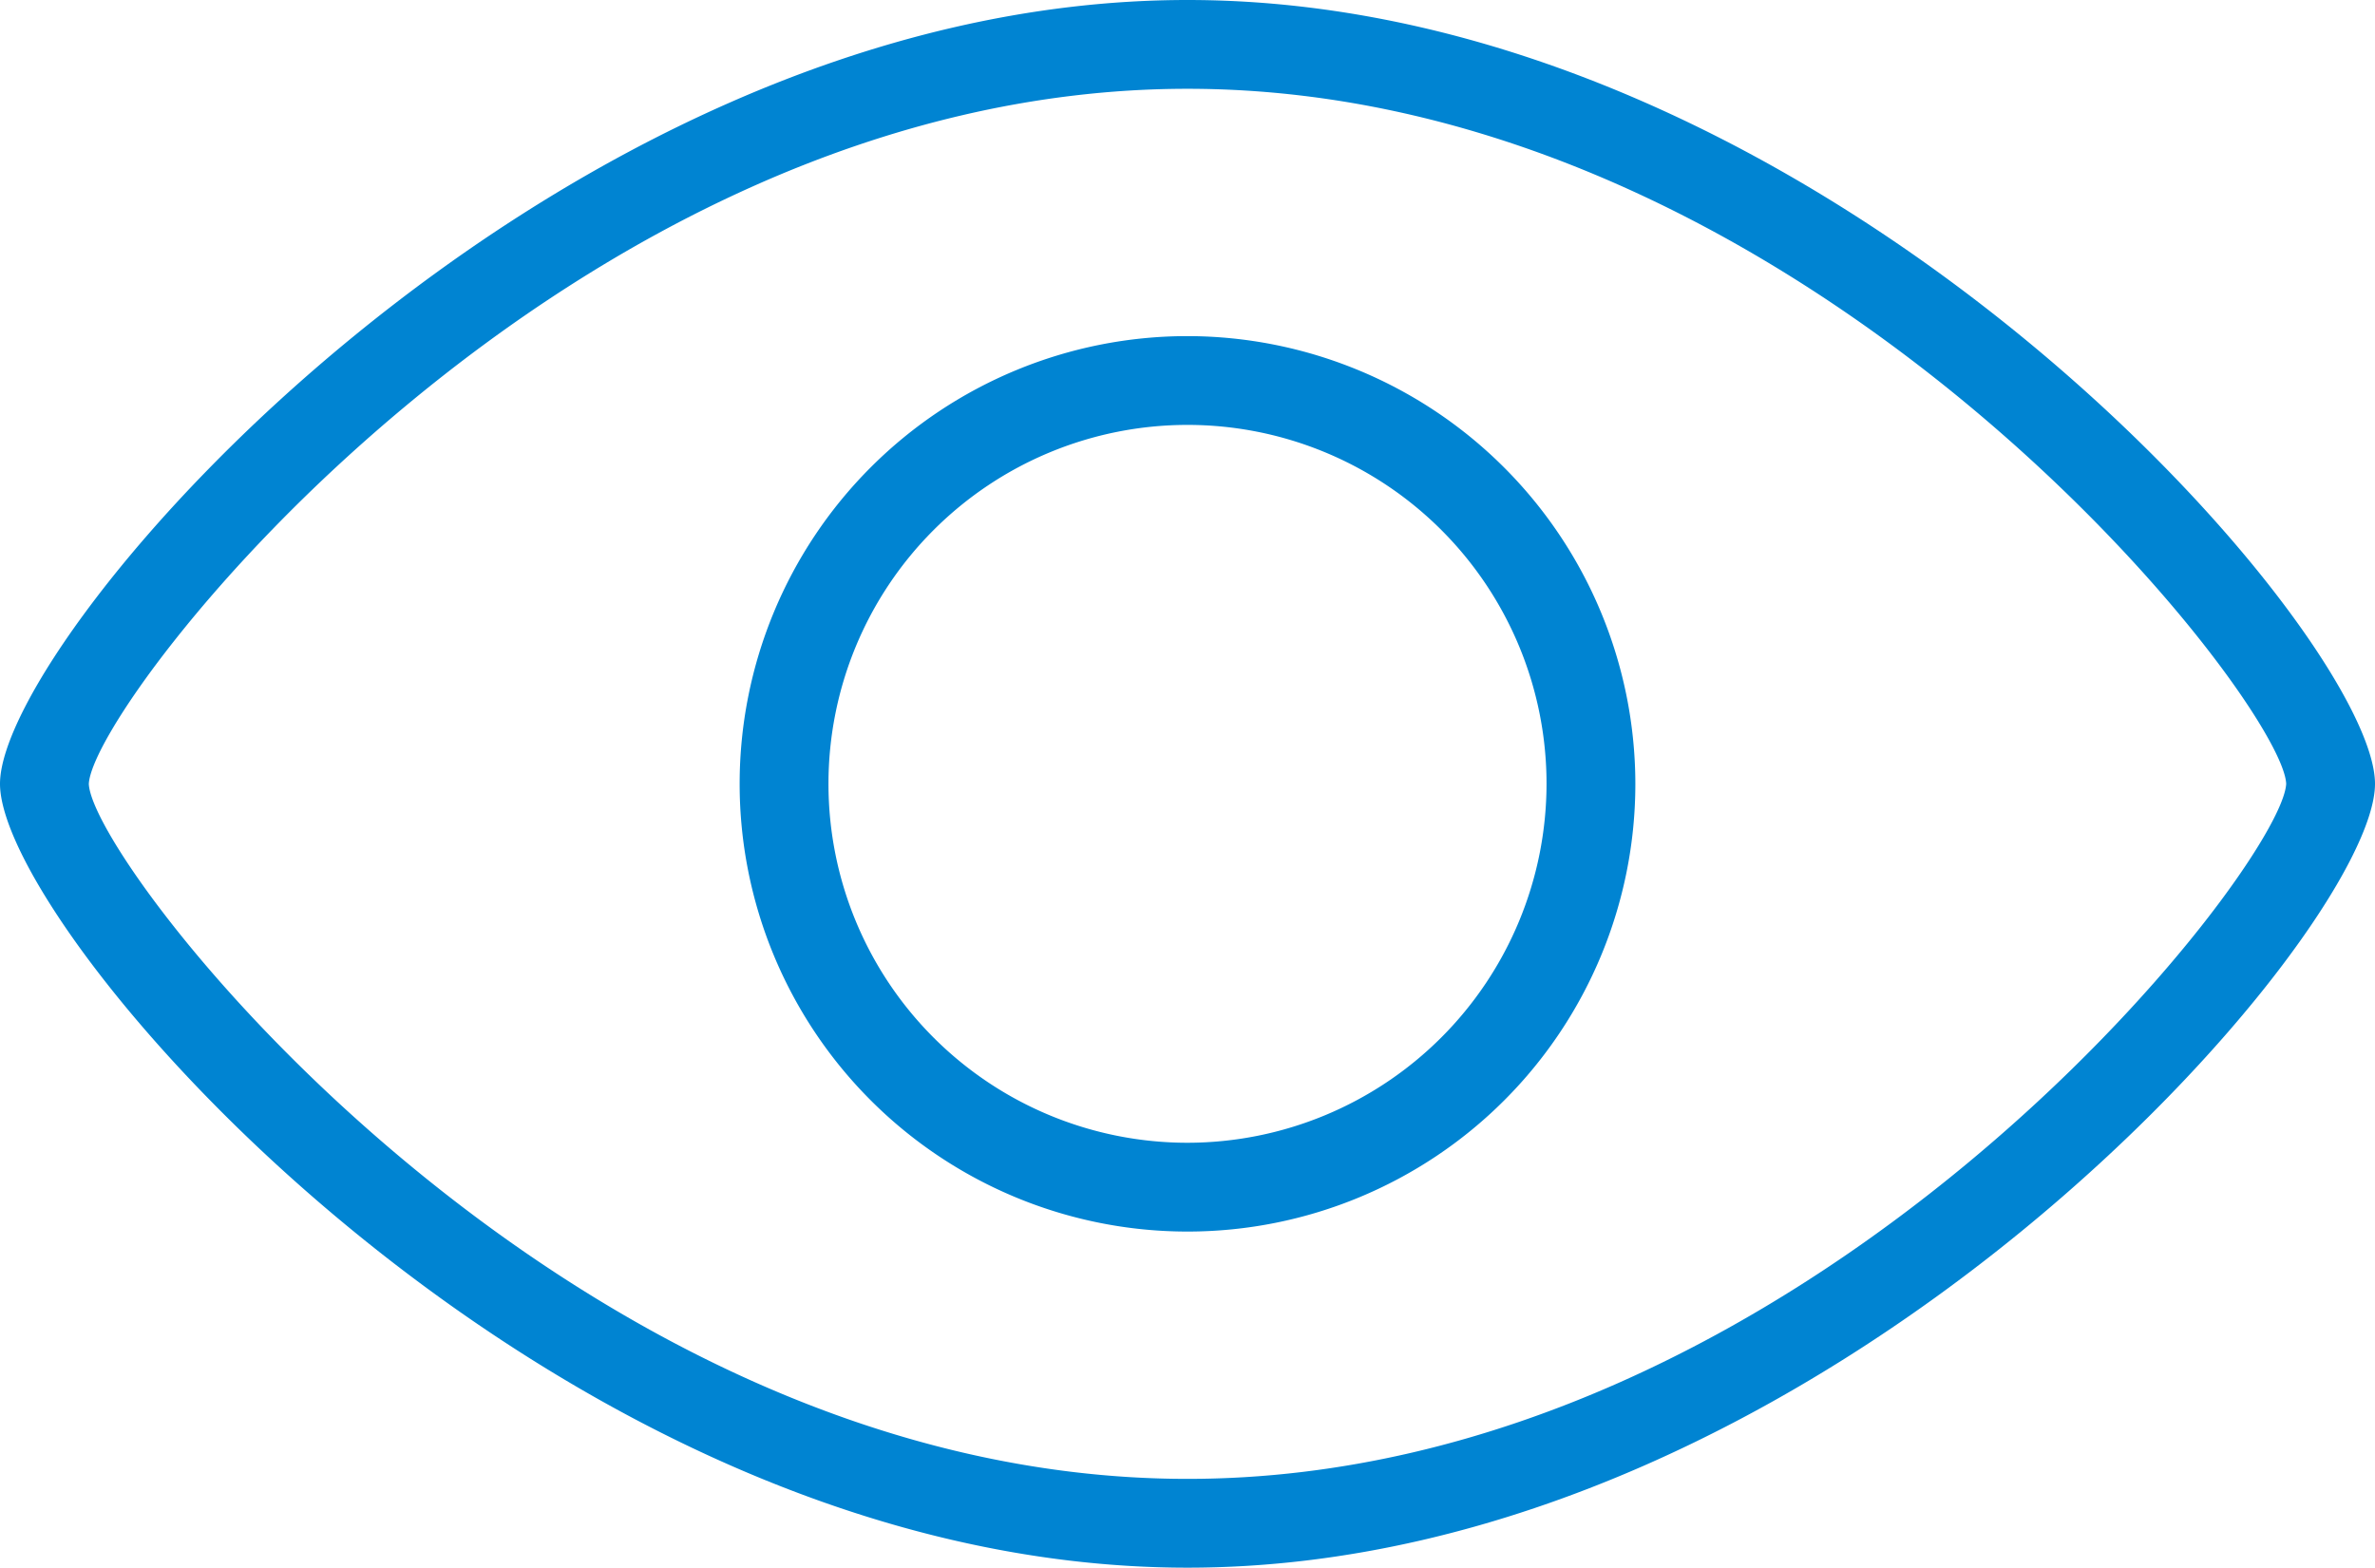 <svg id="Layer_8" data-name="Layer 1" xmlns="http://www.w3.org/2000/svg" viewBox="0 0 53.482 35.312">
	<defs>
		<style>#Layer_8 .cls-1{fill:#0084d2;}</style>
	</defs>
	<title>oko</title>
	<path class="cls-1" d="M26.741,0C12.338,0,0,14.304,0,17.656S12.338,35.312,26.741,35.312,53.482,21.009,53.482,17.656,41.145,0,26.741,0Zm0,33.312C12.761,33.312,2.086,19.534,2,17.659,2.086,15.778,12.761,2,26.741,2S51.396,15.778,51.482,17.653C51.396,19.534,40.722,33.312,26.741,33.312Zm0-25.741a10.085,10.085,0,1,0,10.085,10.085A10.097,10.097,0,0,0,26.741,7.571Zm0,18.17a8.085,8.085,0,1,1,8.085-8.085A8.094,8.094,0,0,1,26.741,25.741Z"/>
</svg>